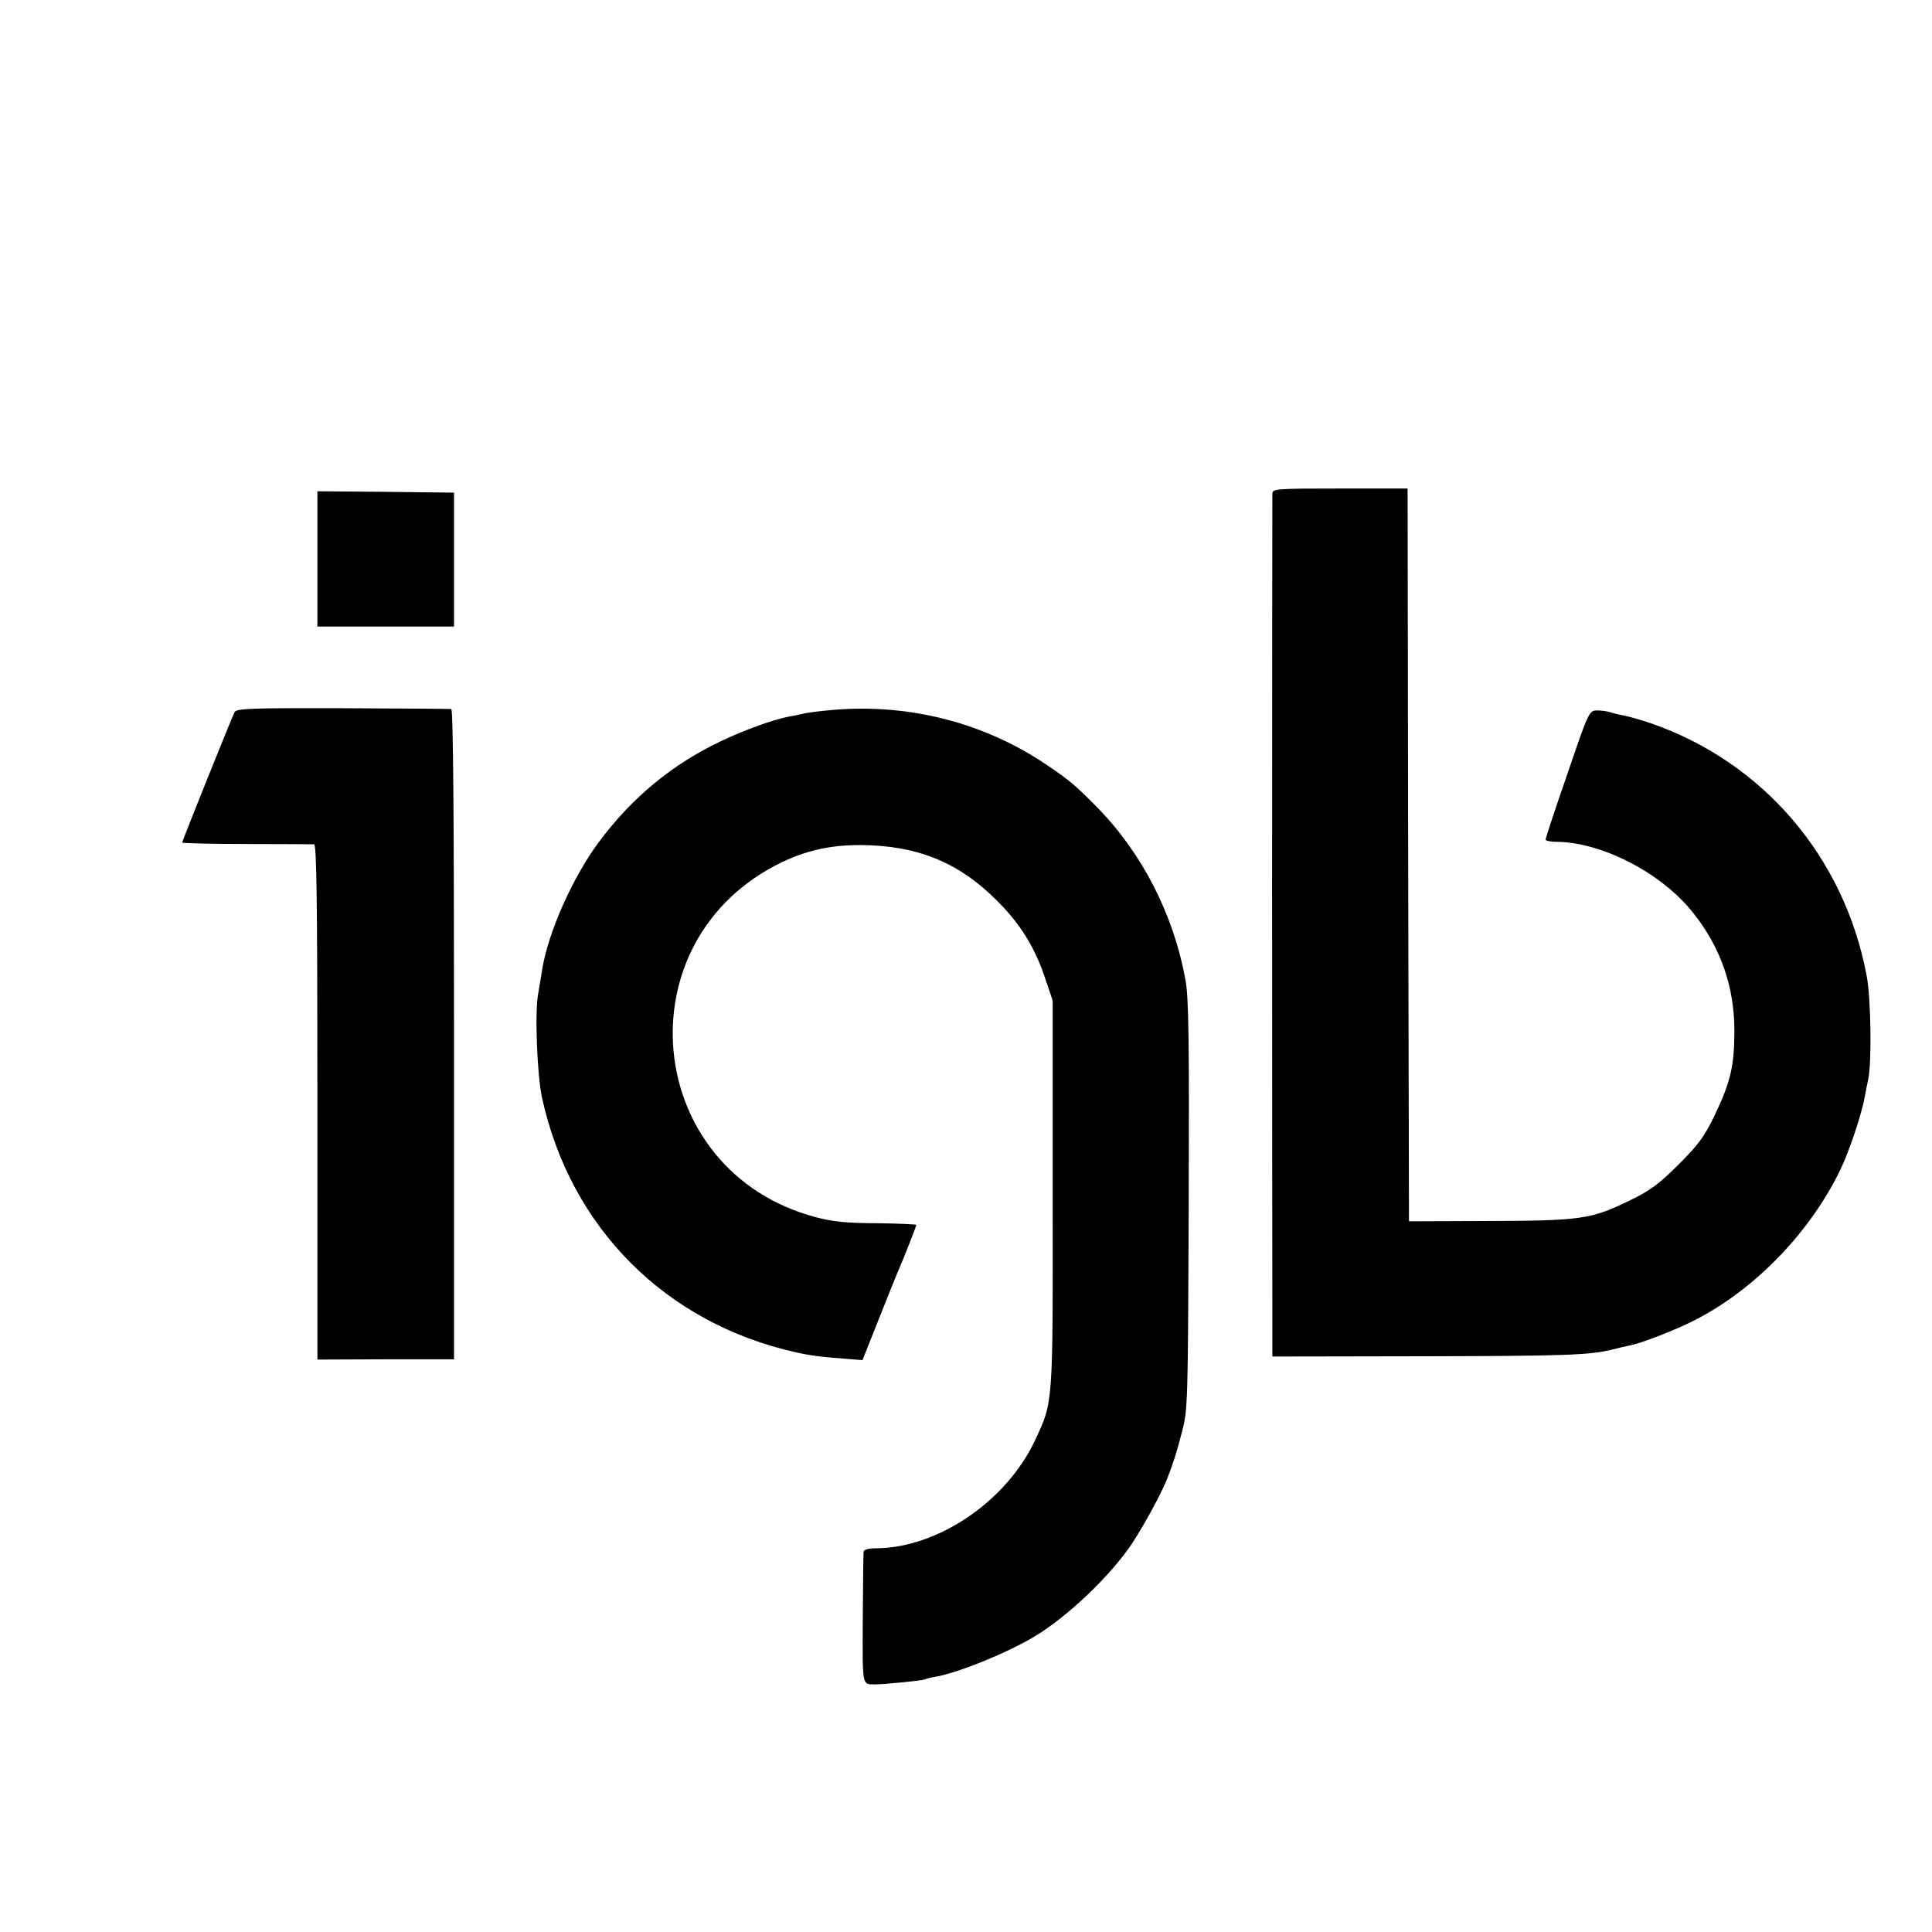 <svg version="1" xmlns="http://www.w3.org/2000/svg" width="933.333" height="933.333" viewBox="0 0 700 700"><path d="M461 179c0 1.1-.1 65.2-.1 142.5s.1 147.1.1 155.3v14.7l54.3-.1c51.6-.1 60.7-.4 68.7-2.4 1.9-.5 4.6-1.1 6-1.4 3.6-.6 13.4-4.3 20.8-7.7 22.9-10.6 44.4-32.1 56-56.1 3.1-6.4 7.7-20 8.8-26.3.3-1.7.9-4.6 1.3-6.5 1.3-6 1-29.4-.6-37.6-8.1-42.9-37.5-77.3-78.3-91.4-3.6-1.2-7.8-2.4-9.4-2.7-1.6-.3-3.9-.8-5-1.2-1.2-.4-3.4-.7-5-.7-2.8.1-3 .3-10.7 23-4.4 12.6-7.9 23.3-7.9 23.8 0 .4 1.7.8 3.8.8 16.6.1 38.3 11.3 49.7 25.8 9.9 12.4 14.9 26.7 14.9 42.7 0 12.6-1.4 18.6-7.1 30.5-3.8 7.9-5.9 10.7-13.2 18-6.9 6.9-10.3 9.4-17.1 12.7-14.7 7.2-17.8 7.6-54 7.7l-26.5.1-.3-132.8L510 177h-24.5c-23.8 0-24.5.1-24.5 2zM115 202.5V227h49.5v-48.5l-24.8-.3-24.7-.2v24.5zM85 258c-1 1.9-19 46.7-19 47.3 0 .2 10.5.5 23.3.5 12.7 0 23.8.1 24.5.1.9.1 1.2 19.5 1.2 93.4v93.3l24.8-.1h24.7V374.7c0-77.7-.3-117.7-1-117.8-.5-.1-18.3-.2-39.3-.3-33.2-.1-38.5.1-39.2 1.4zM302 257.2c-4.7.4-9.6 1-11 1.4-1.4.3-3.6.8-5 1-5.4 1-15.9 4.7-24.7 8.9-17.6 8.3-32.4 20.5-44.4 36.7-9.5 12.8-18.4 32.9-20.5 46.3-.3 2.2-1 6-1.4 8.5-1.3 6.7-.4 29.5 1.4 37.8 10.3 47.1 44.8 81.7 92.1 92.2 4.9 1.1 9.2 1.7 19 2.4l5 .4 5.4-13.6c3-7.6 6.2-15.5 7.1-17.7 2.3-5.2 7-17.2 7-17.7 0-.2-6.4-.5-14.2-.6-10.7 0-16.2-.6-21.9-2.1-63-16.4-71.1-100.7-12.4-128.8 10.2-4.8 19.8-6.6 32.5-6 18.3.9 32 6.9 44.9 19.7 8.7 8.6 14 17.1 17.8 28.5l2.7 8v70c.1 77.2.2 75.1-6.3 89.2-10.5 22.4-35.5 39.3-58.1 39.3-2.5 0-4 .5-4.1 1.2-.1.7-.2 11.8-.3 24.6-.1 24.6-.3 23.4 4.4 23.5 3.1 0 17.4-1.4 18-1.8.4-.2 2.2-.7 4.1-1 8.3-1.5 25.8-8.6 35.8-14.6 11.8-7.1 27.2-21.7 35.1-33.4 4.2-6.3 11-18.7 13-24 2.1-5.5 3.2-8.7 5.2-16.5 2.2-8.4 2.2-9.7 2.5-82.5.2-59.6 0-75.5-1.2-81.5-4.3-23.8-15.8-46-32-62.5-8-8.1-9.9-9.7-18.3-15.4-22.5-15.2-49.6-22.2-77.2-19.9z"/></svg>